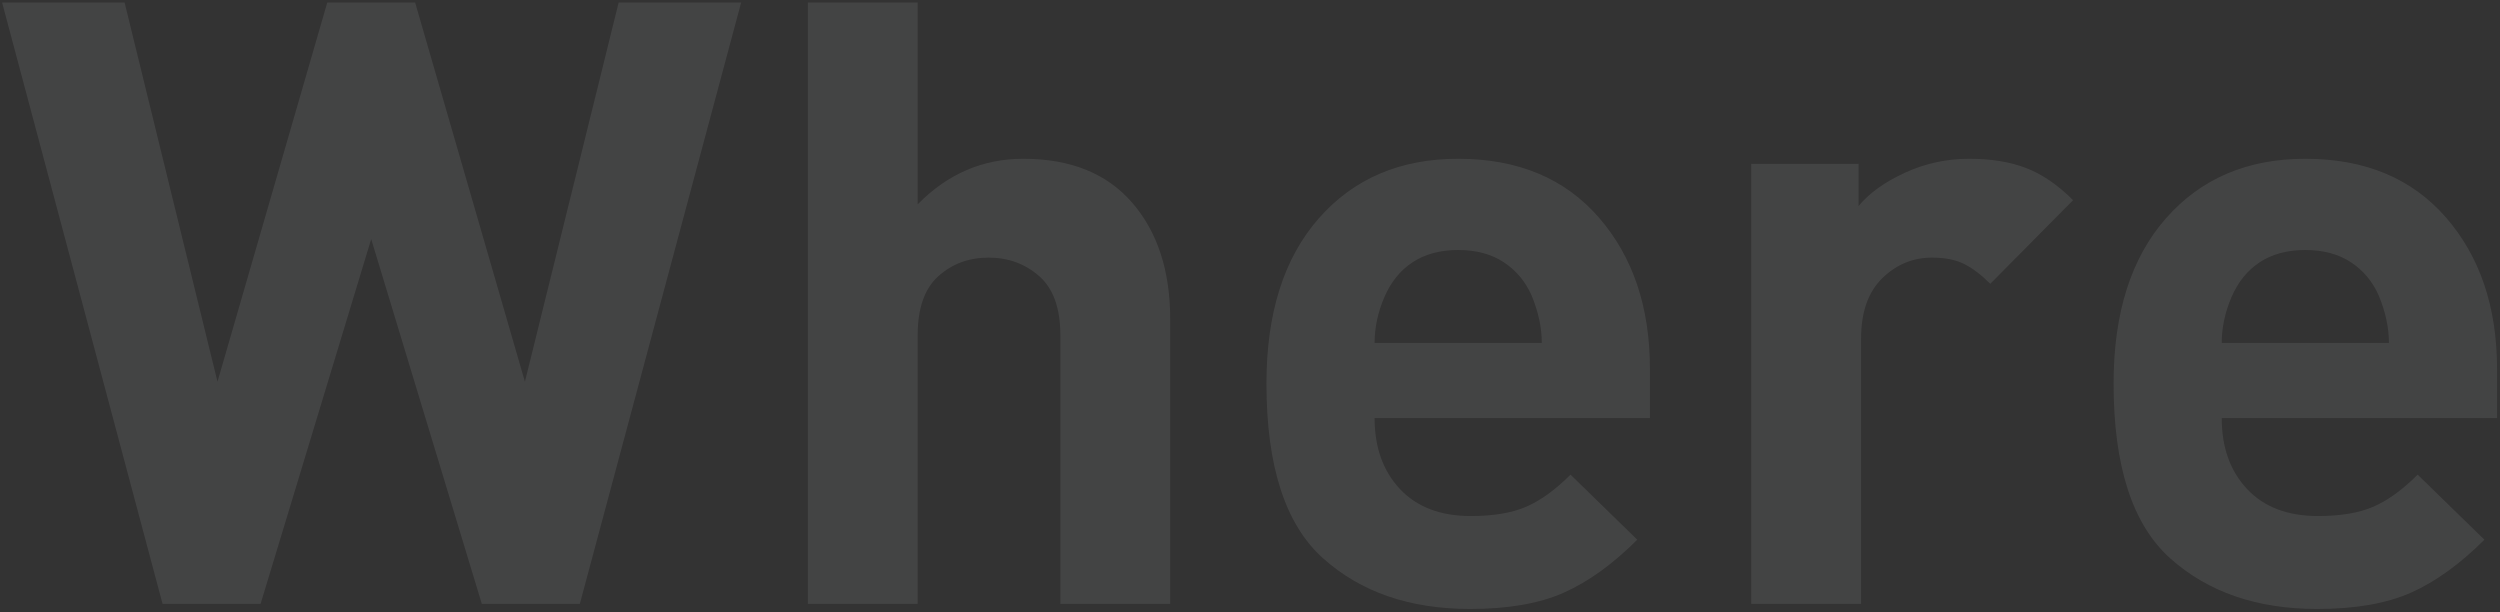 <?xml version="1.0" encoding="UTF-8"?>
<svg width="592px" height="145px" viewBox="0 0 592 145" version="1.1" xmlns="http://www.w3.org/2000/svg" xmlns:xlink="http://www.w3.org/1999/xlink">
    <rect x="0" y="0" width="592" height="145" fill="#333333" stroke="none"/>
    <!-- Generator: Sketch 63 (92445) - https://sketch.com -->
    <title>Where</title>
    <desc>Created with Sketch.</desc>
    <g id="页面-1" stroke="none" stroke-width="1" fill="none" fill-rule="evenodd" opacity="0.09">
        <g id="正常版" transform="translate(-354, -4326)" fill="#ECF2F4" fill-rule="nonzero">
            <path d="M415.7,4469 L441.9,4382.6 L468.1,4469 L491.3,4469 L529.5,4326.6 L500.5,4326.6 L478.3,4416.4 L452.3,4326.6 L431.5,4326.6 L405.5,4416.4 L383.5,4326.6 L354.5,4326.6 L392.5,4469 L415.7,4469 Z M571.3,4469 L571.3,4405.4 C571.3,4399 572.933,4394.333 576.2,4391.4 C579.467,4388.467 583.433,4387 588.1,4387 C592.767,4387 596.767,4388.467 600.1,4391.4 C603.433,4394.333 605.1,4399 605.1,4405.4 L605.1,4405.4 L605.1,4469 L631.1,4469 L631.1,4401.6 C631.1,4390.133 628.1,4380.933 622.1,4374 C616.1,4367.067 607.5,4363.6 596.3,4363.6 C586.7,4363.6 578.367,4367.2 571.3,4374.4 L571.3,4374.4 L571.3,4326.6 L545.3,4326.6 L545.3,4469 L571.3,4469 Z M702.1,4470.2 C711.167,4470.2 718.6,4468.9 724.4,4466.3 C730.2,4463.7 735.967,4459.533 741.7,4453.8 L741.7,4453.8 L725.9,4438.4 C722.3,4442 718.8,4444.533 715.4,4446 C712,4447.467 707.633,4448.2 702.3,4448.2 C695.1,4448.2 689.5,4446.067 685.5,4441.8 C681.5,4437.533 679.5,4431.933 679.5,4425 L679.5,4425 L744.7,4425 L744.7,4413.4 C744.7,4398.733 740.667,4386.767 732.6,4377.5 C724.533,4368.233 713.433,4363.6 699.3,4363.6 C685.567,4363.6 674.567,4368.3 666.3,4377.7 C658.033,4387.1 653.9,4400.133 653.9,4416.8 C653.9,4436.4 658.367,4450.2 667.3,4458.2 C676.233,4466.2 687.833,4470.2 702.1,4470.2 Z M719.1,4407.2 L679.5,4407.2 C679.5,4403.6 680.267,4400 681.8,4396.4 C683.333,4392.8 685.567,4390.033 688.5,4388.1 C691.433,4386.167 695.033,4385.2 699.3,4385.2 C703.567,4385.2 707.167,4386.167 710.1,4388.1 C713.033,4390.033 715.233,4392.667 716.7,4396 C718.3,4399.867 719.1,4403.6 719.1,4407.2 L719.1,4407.2 Z M794.7,4469 L794.7,4406.2 C794.7,4399.933 796.367,4395.167 799.7,4391.9 C803.033,4388.633 806.967,4387 811.5,4387 C814.567,4387 817.1,4387.5 819.1,4388.5 C821.1,4389.5 823.167,4391.067 825.3,4393.2 L825.3,4393.2 L844.9,4373.4 C841.3,4369.8 837.6,4367.267 833.8,4365.8 C830,4364.333 825.5,4363.6 820.3,4363.6 C814.967,4363.6 809.9,4364.7 805.1,4366.9 C800.3,4369.1 796.633,4371.733 794.1,4374.8 L794.1,4374.8 L794.1,4364.8 L768.7,4364.8 L768.7,4469 L794.7,4469 Z M902.7,4470.2 C911.767,4470.2 919.2,4468.9 925,4466.3 C930.8,4463.7 936.567,4459.533 942.3,4453.8 L942.3,4453.8 L926.5,4438.4 C922.9,4442 919.4,4444.533 916,4446 C912.6,4447.467 908.233,4448.2 902.9,4448.2 C895.7,4448.2 890.1,4446.067 886.1,4441.8 C882.1,4437.533 880.1,4431.933 880.1,4425 L880.1,4425 L945.3,4425 L945.3,4413.4 C945.3,4398.733 941.267,4386.767 933.2,4377.5 C925.133,4368.233 914.033,4363.6 899.9,4363.6 C886.167,4363.6 875.167,4368.3 866.9,4377.7 C858.633,4387.1 854.5,4400.133 854.5,4416.8 C854.5,4436.4 858.967,4450.2 867.9,4458.2 C876.833,4466.2 888.433,4470.2 902.7,4470.2 Z M919.7,4407.2 L880.1,4407.2 C880.1,4403.6 880.867,4400 882.4,4396.4 C883.933,4392.8 886.167,4390.033 889.1,4388.1 C892.033,4386.167 895.633,4385.2 899.9,4385.2 C904.167,4385.2 907.767,4386.167 910.7,4388.1 C913.633,4390.033 915.833,4392.667 917.3,4396 C918.9,4399.867 919.7,4403.6 919.7,4407.2 L919.7,4407.2 Z" id="Where"></path>
        </g>
    </g>
</svg>